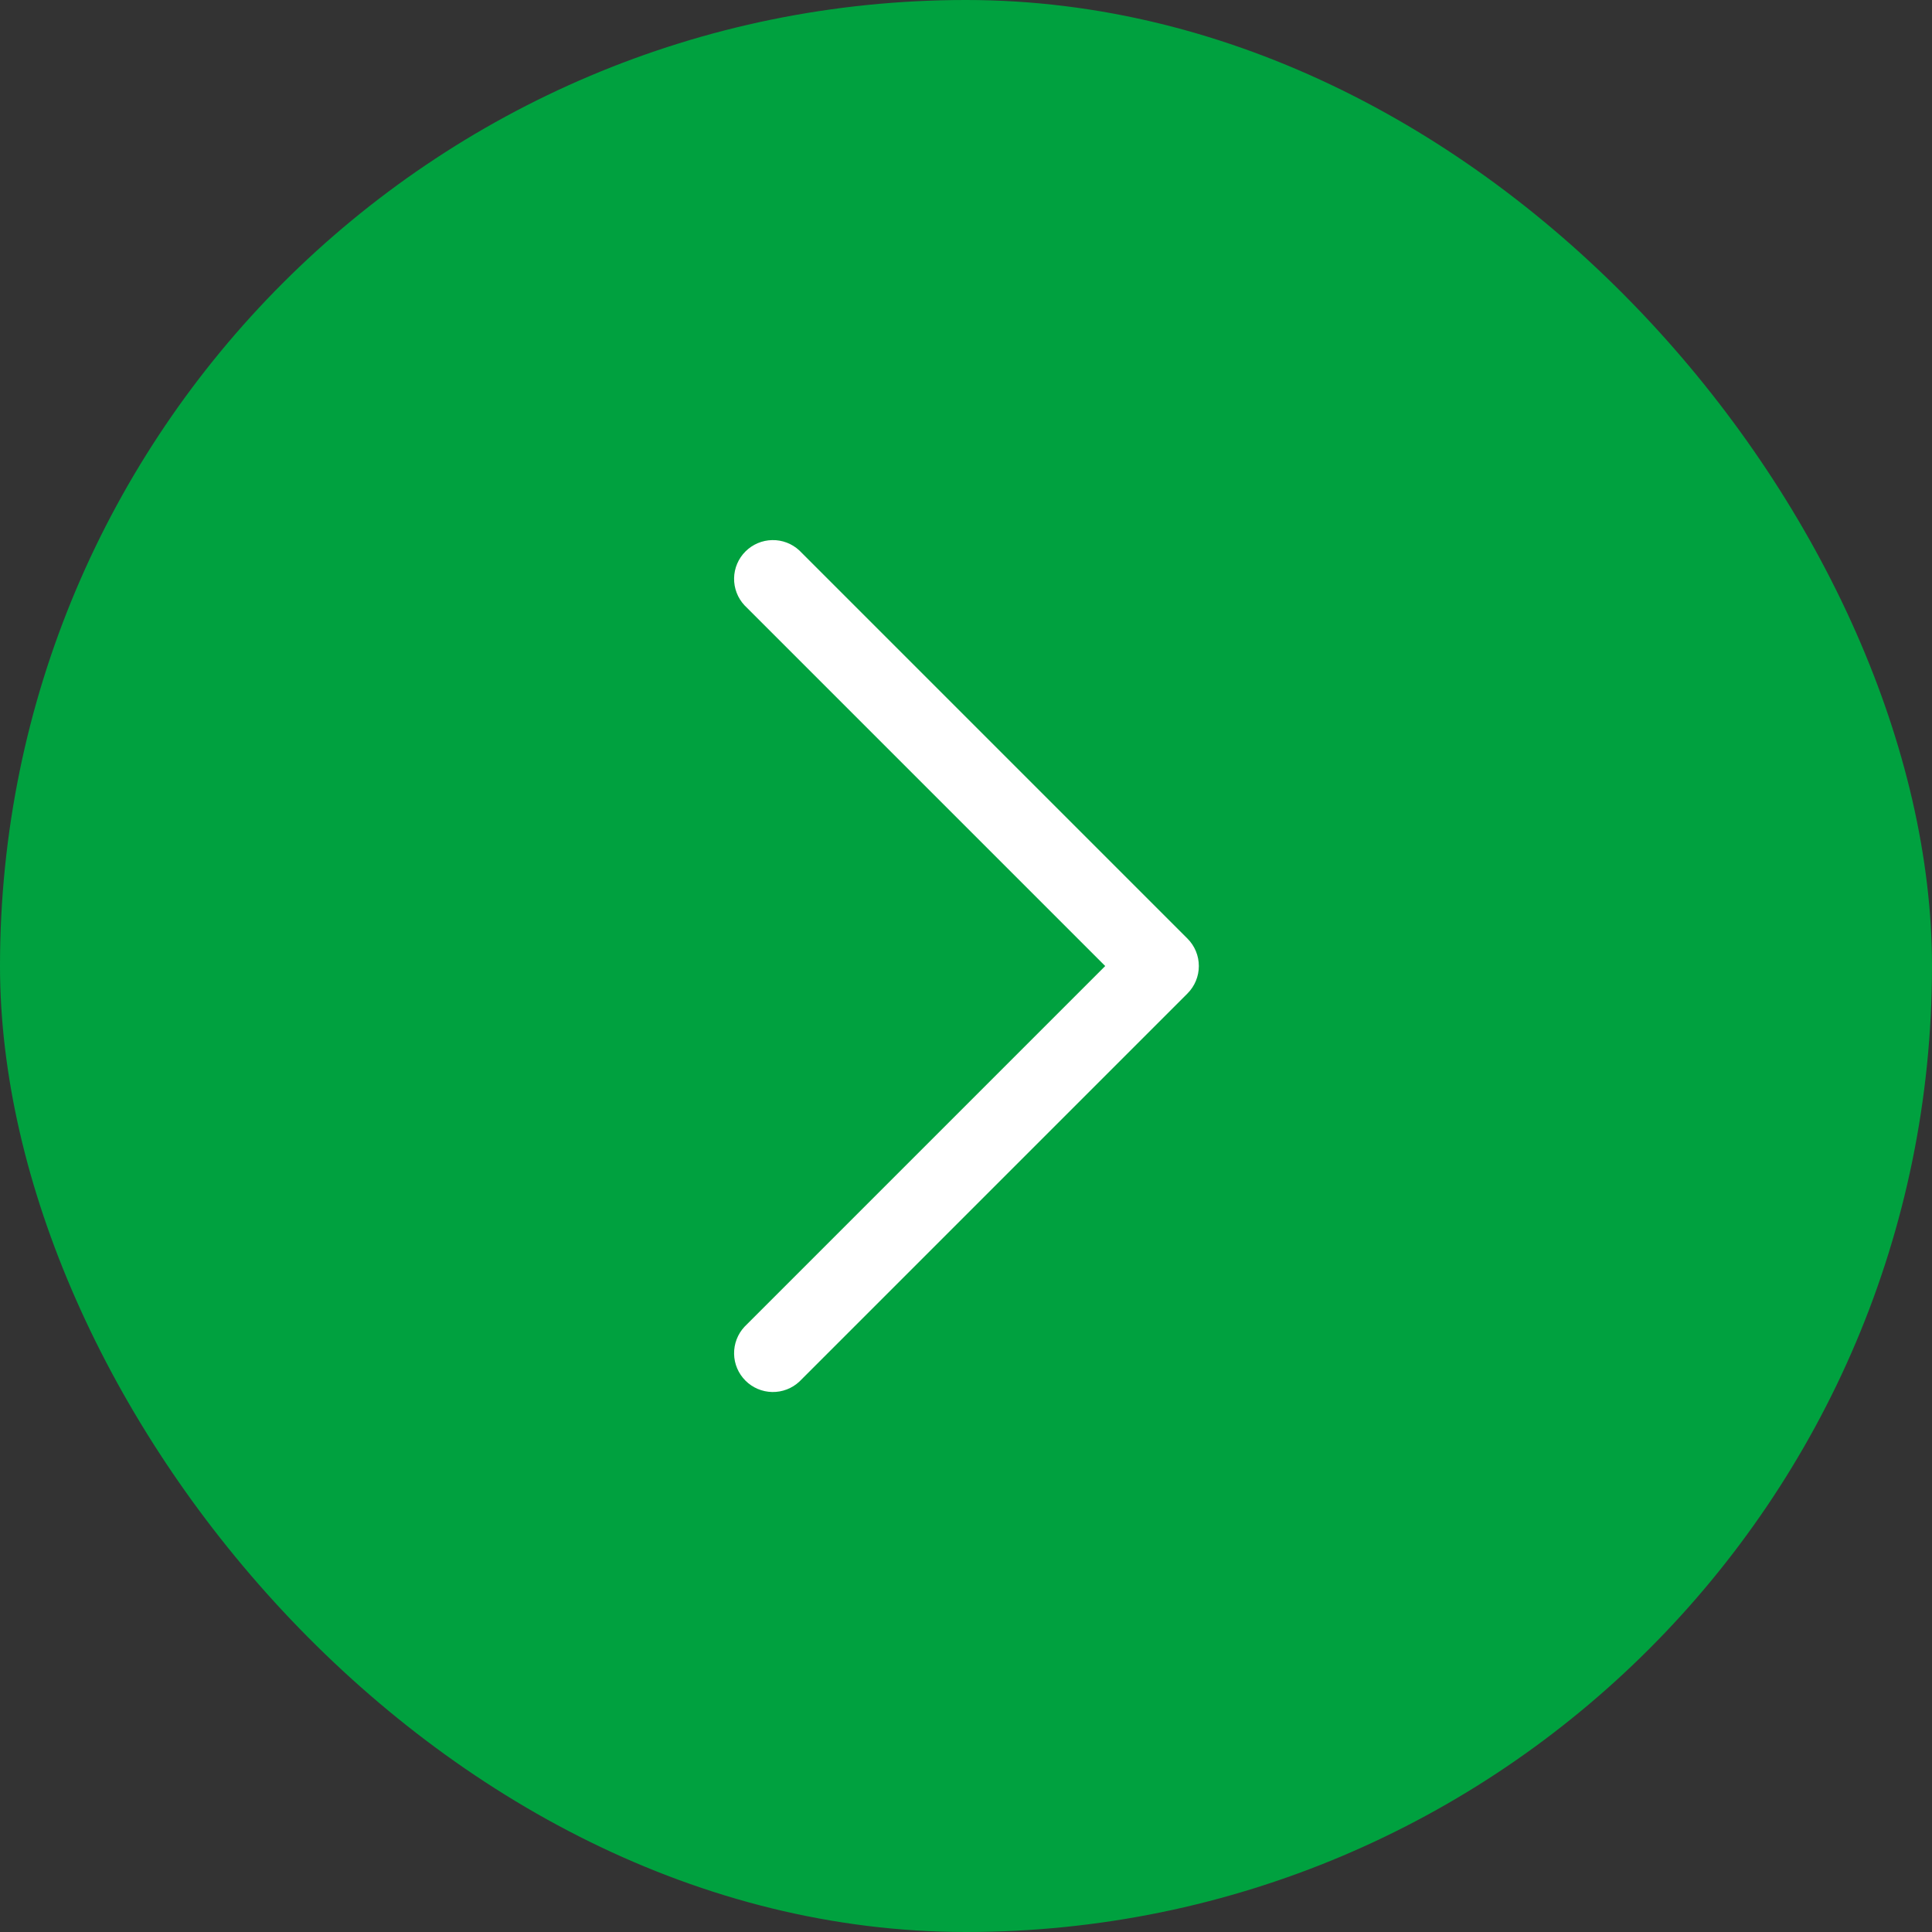 <svg width="56" height="56" viewBox="0 0 56 56" fill="none" xmlns="http://www.w3.org/2000/svg">
<rect x="0" y="0" width="56" height="56" fill="#333333" stroke="none"/>
<rect width="56" height="56" rx="28" fill="#00A13F"/>
<path fill-rule="evenodd" clip-rule="evenodd" d="M34.42 27.206C34.631 27.417 34.749 27.703 34.749 28.001C34.749 28.299 34.631 28.585 34.42 28.796L23.17 40.046C22.957 40.245 22.675 40.353 22.383 40.348C22.092 40.343 21.814 40.225 21.608 40.019C21.401 39.812 21.283 39.535 21.278 39.243C21.273 38.952 21.381 38.669 21.58 38.456L32.035 28.001L21.58 17.546C21.381 17.333 21.273 17.051 21.278 16.759C21.283 16.468 21.401 16.19 21.608 15.984C21.814 15.778 22.092 15.66 22.383 15.655C22.675 15.649 22.957 15.758 23.17 15.956L34.42 27.206Z" fill="white"/>
</svg>
